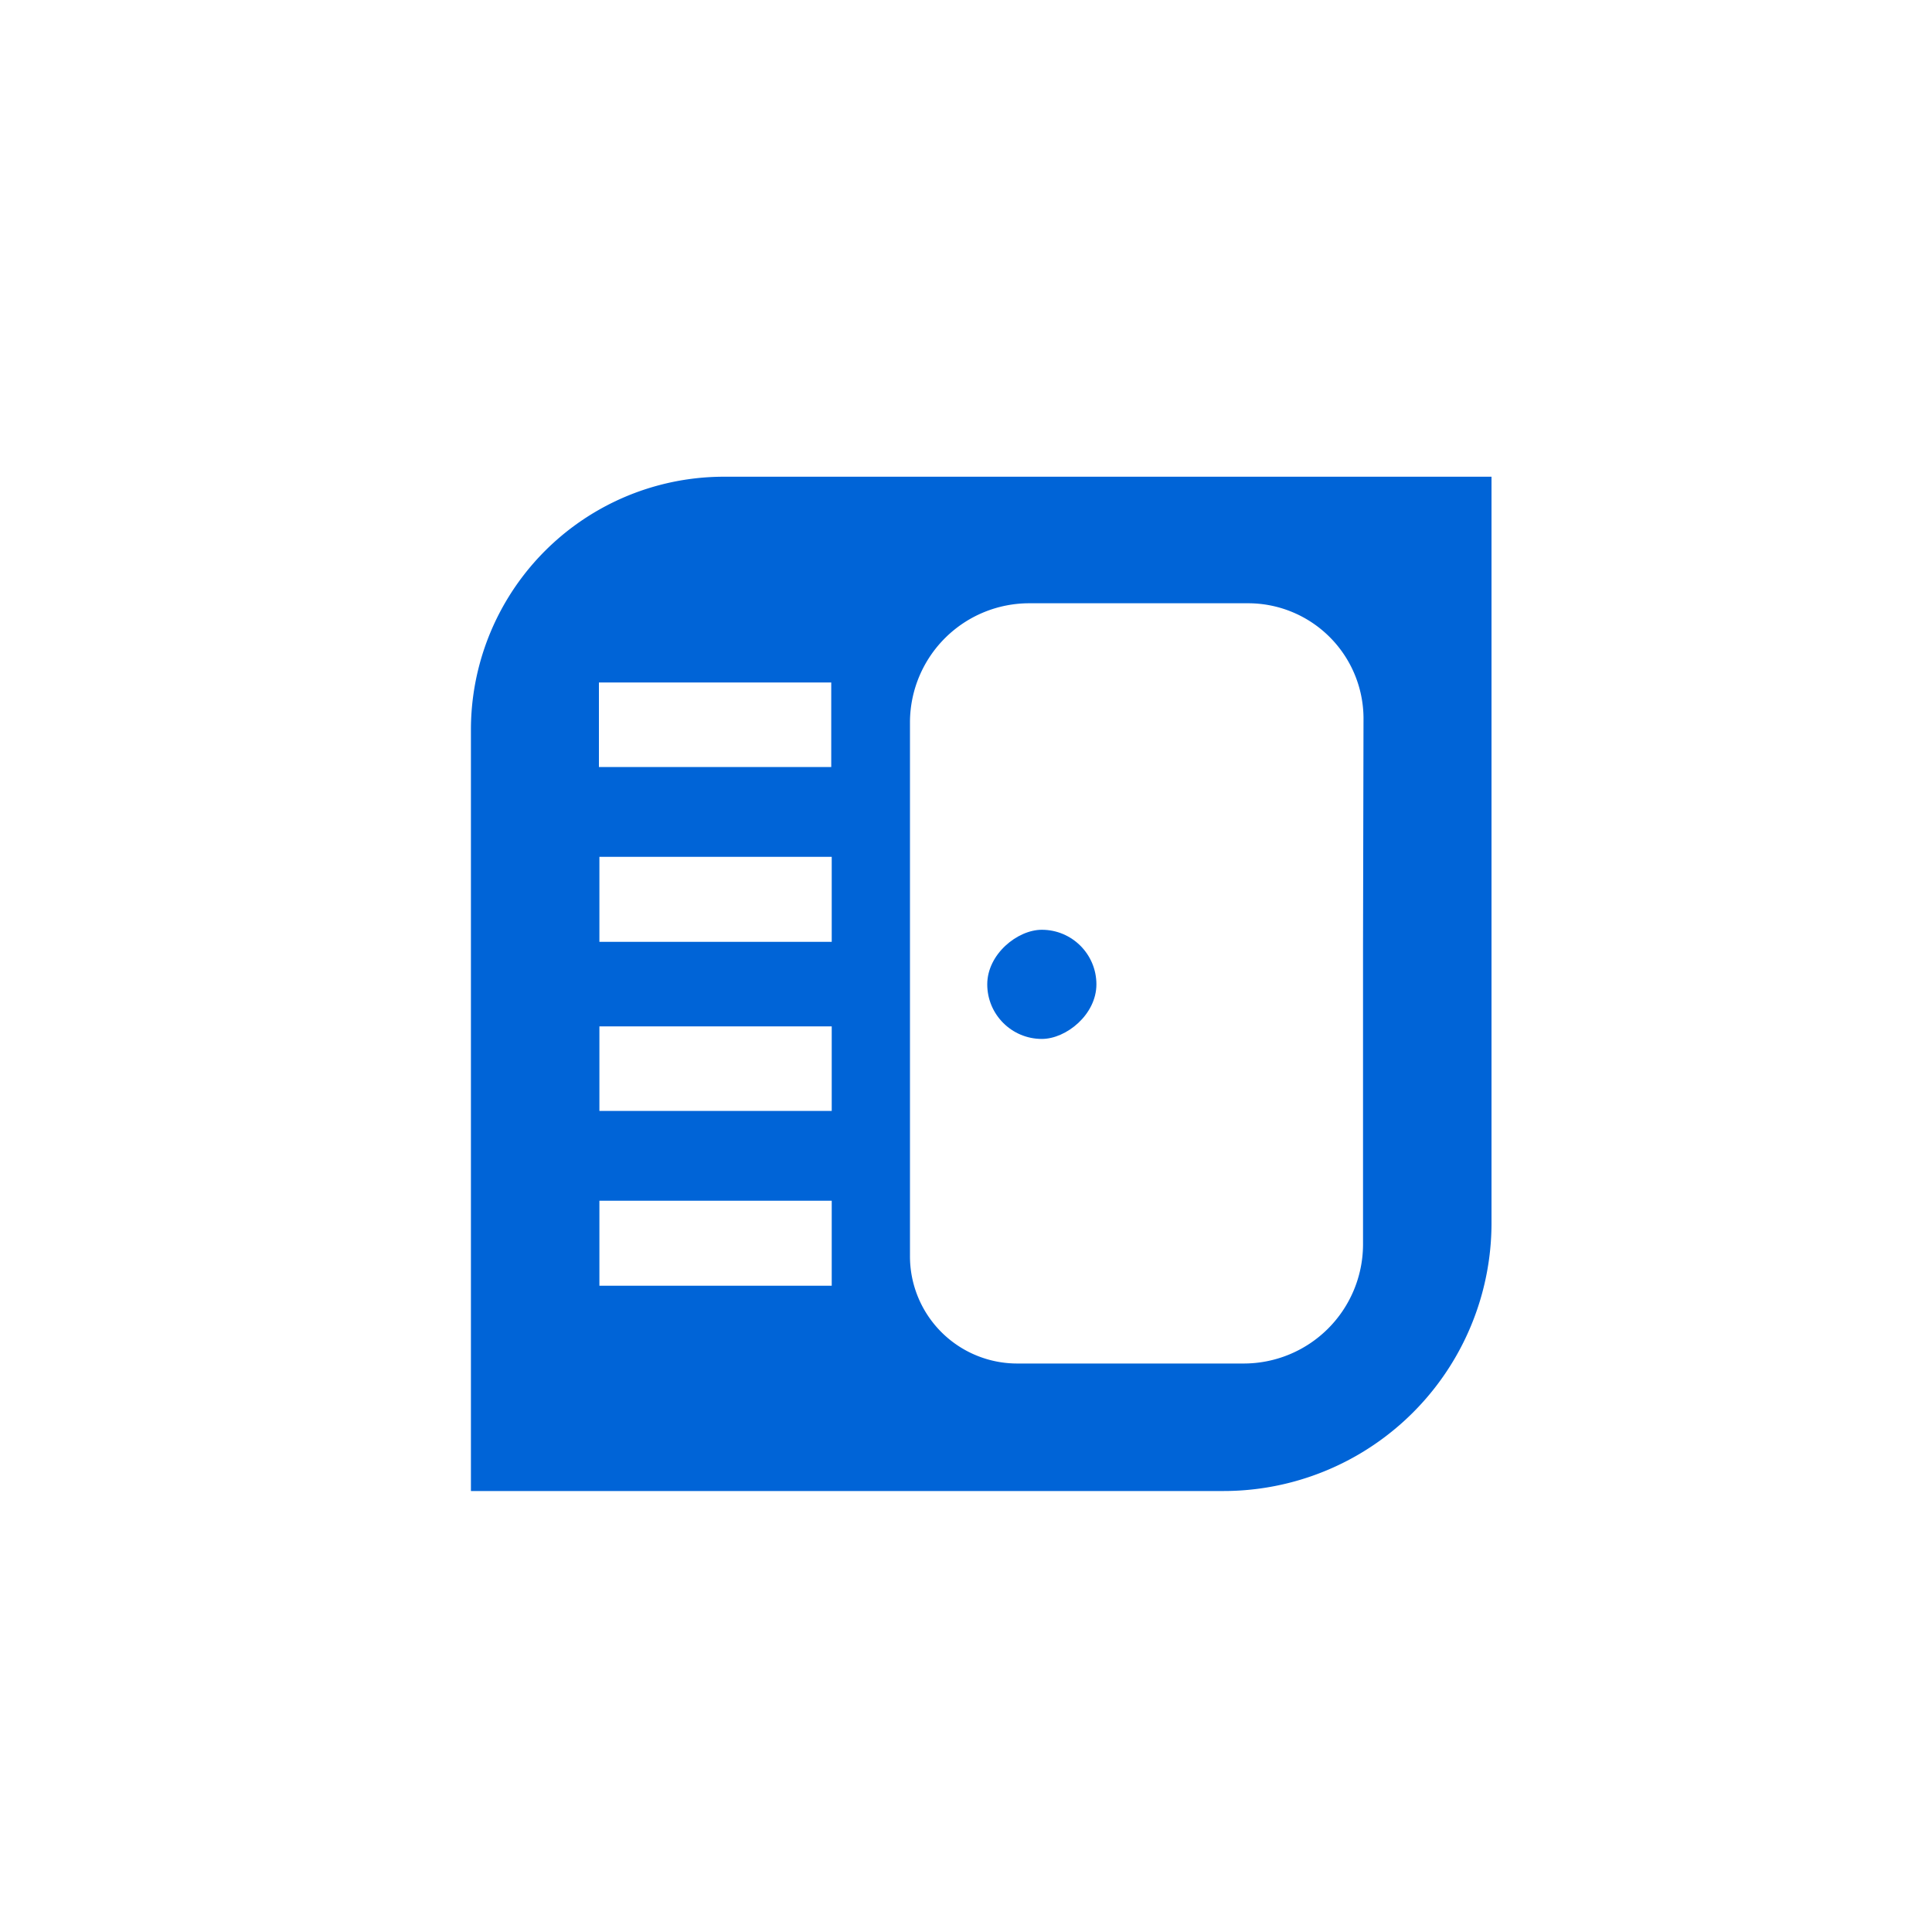 <svg id="Слой_1" data-name="Слой 1" xmlns="http://www.w3.org/2000/svg" viewBox="0 0 40 40"><defs><style>.cls-1{fill:#0064d7;}</style></defs><title>icon_sanstar_кухонные мойки</title><path class="cls-1" d="M15,9.87A5.24,5.24,0,0,0,9.75,15.1V30.87H25.31a5.55,5.55,0,0,0,5.57-5.53V9.87ZM12.4,14.13h4.81v1.75H12.4Zm4.82,12.49H12.41V24.86h4.81Zm0-3.62H12.41V21.25h4.81Zm0-3.5H12.41V17.74h4.81Zm11,.1v6.17a2.47,2.47,0,0,1-2.49,2.46H21.07A2.22,2.22,0,0,1,18.84,26V14.94a2.47,2.47,0,0,1,2.48-2.45h4.5a2.39,2.39,0,0,1,2.41,2.37Z"/><rect class="cls-1" x="20.45" y="19.25" width="2.26" height="2.26" rx="1.13" transform="translate(41.95 -1.2) rotate(90)"/></svg>